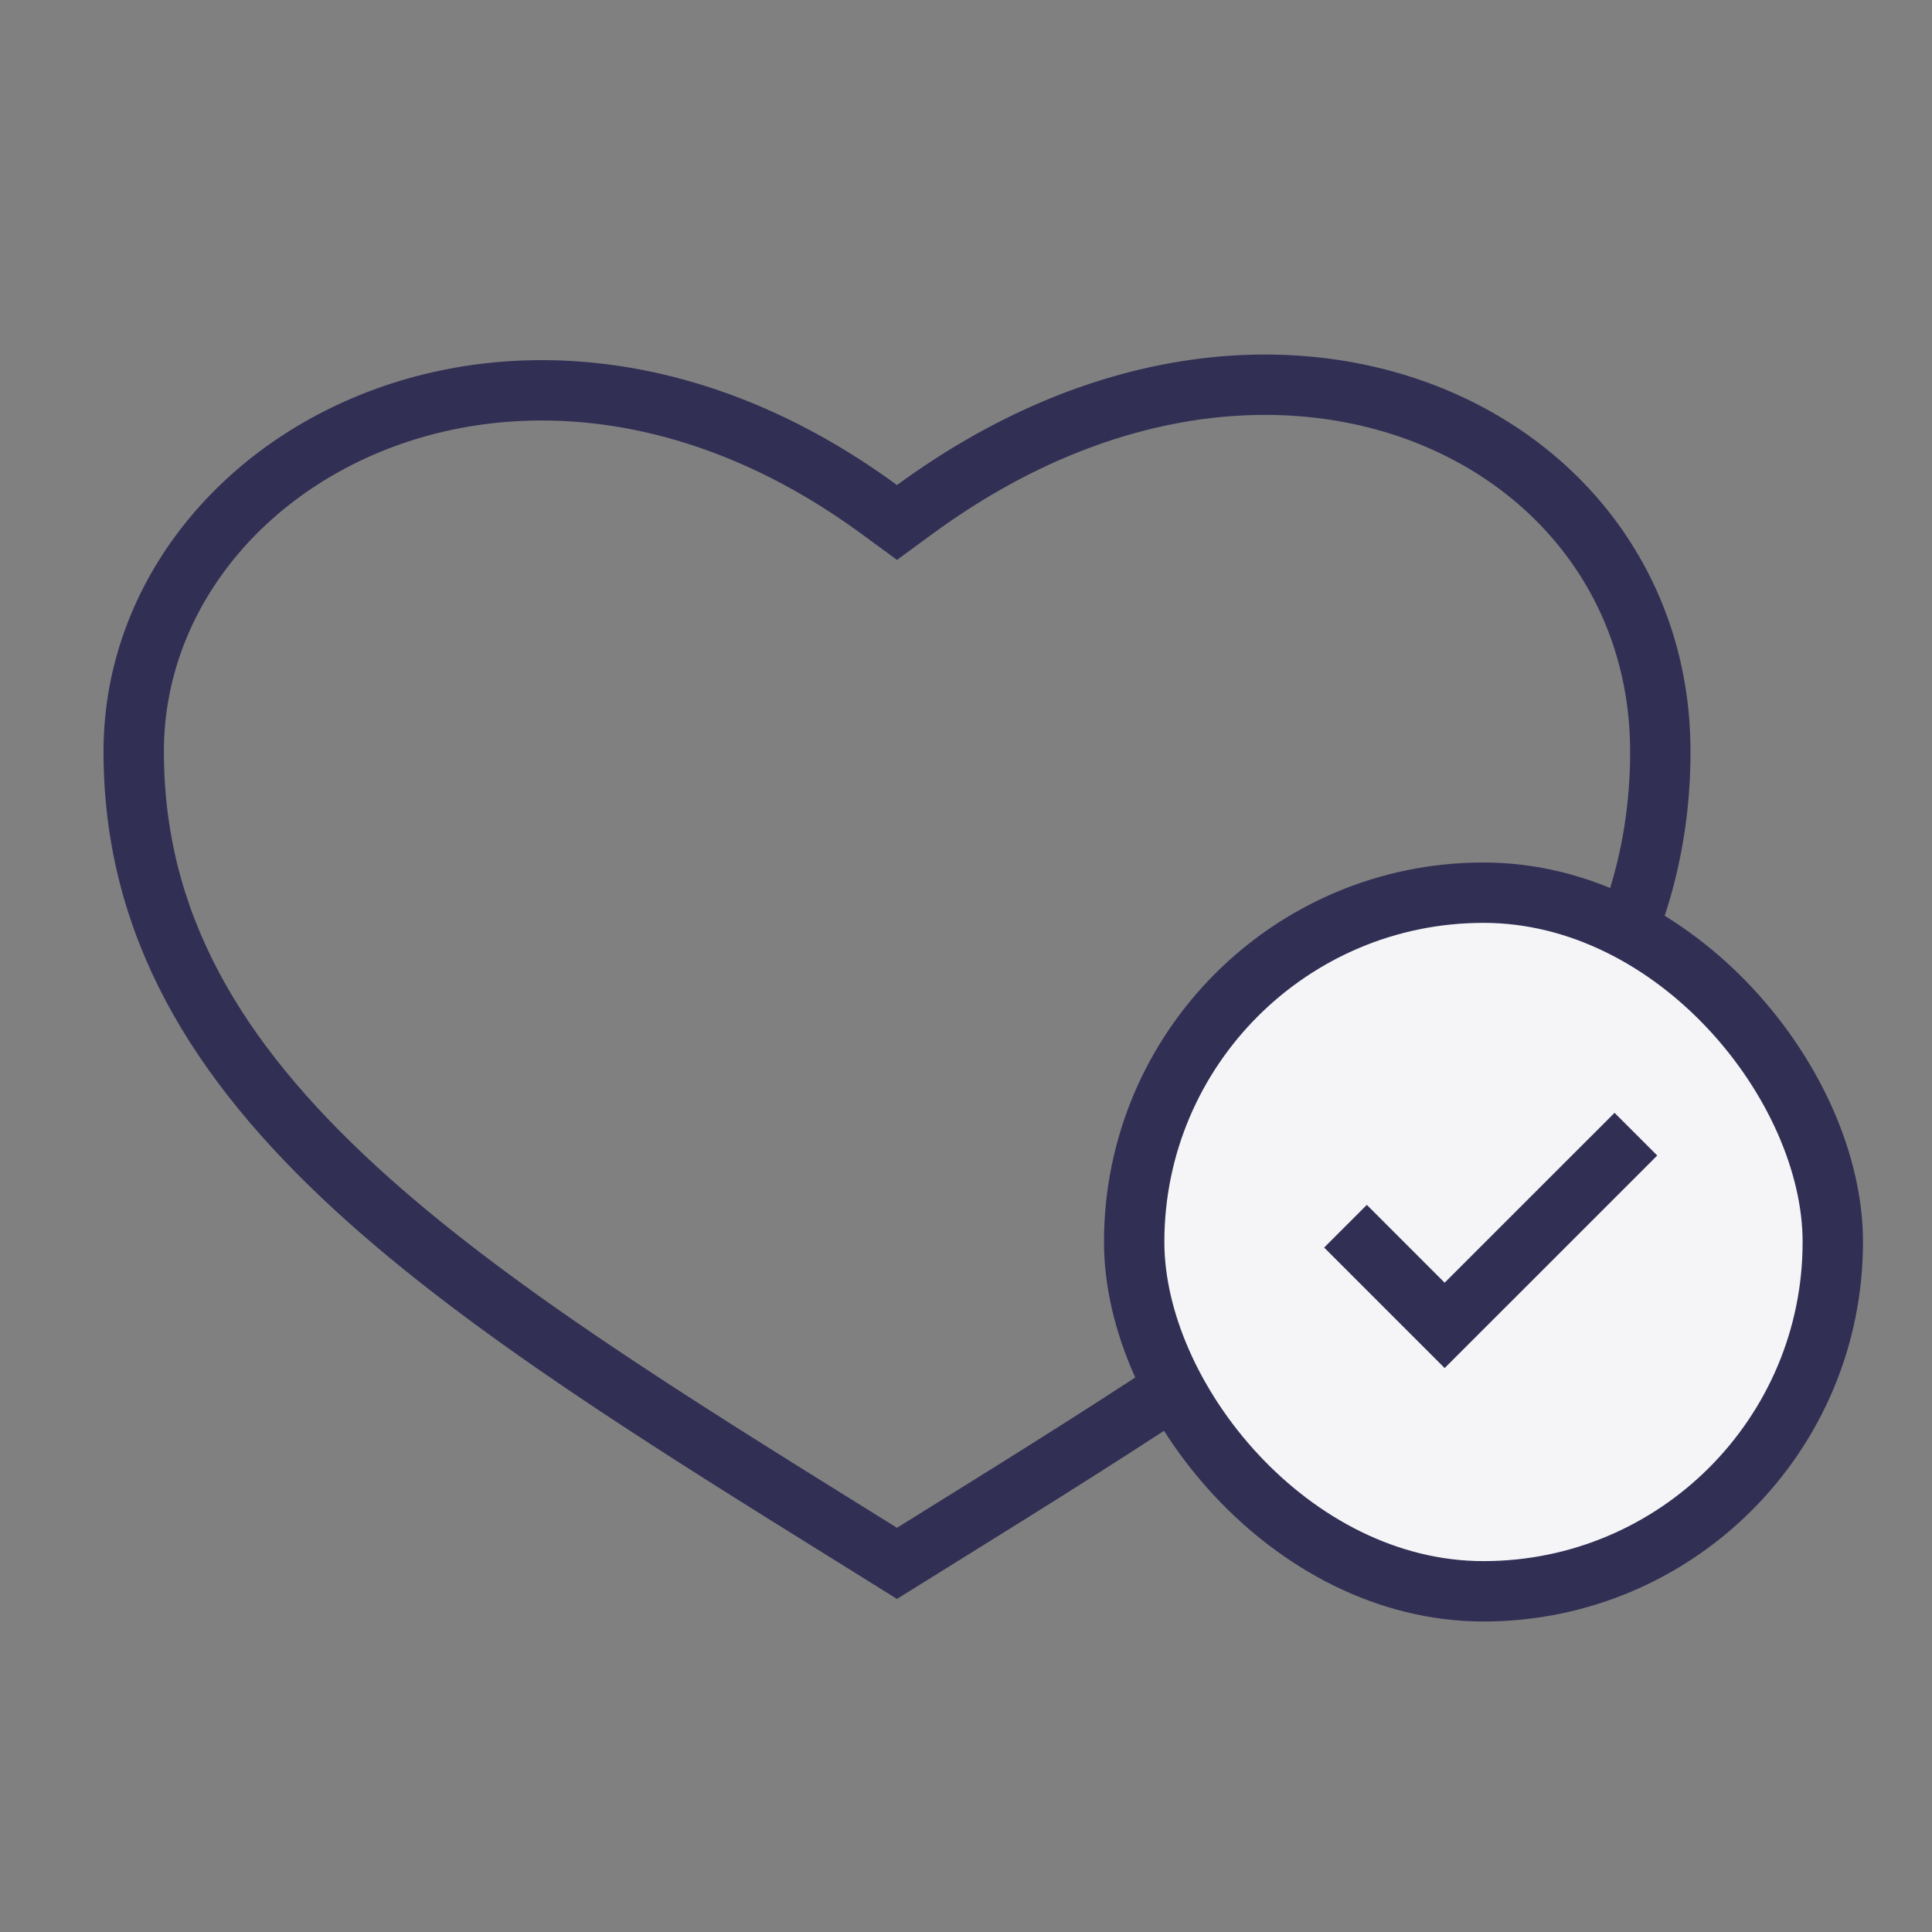 <svg width="64" height="64" viewBox="0 0 64 64" fill="none" xmlns="http://www.w3.org/2000/svg">
<rect x="0" y="0" width="64" height="64" fill="#808080" stroke="none"/>
<path d="M29.123 16.875L29.714 17.308L30.305 16.875C36.351 12.445 42.566 11.908 47.209 13.711C51.854 15.515 55 19.673 55 24.894C55 30.621 52.263 35.131 47.625 39.382C43.315 43.334 37.471 46.966 30.86 51.075C30.481 51.311 30.099 51.548 29.714 51.788C29.33 51.548 28.948 51.311 28.568 51.075C21.957 46.966 16.114 43.334 11.803 39.382C7.166 35.131 4.429 30.621 4.429 24.894C4.429 20.137 7.553 15.958 12.237 14.036C16.893 12.124 23.099 12.461 29.123 16.875Z" stroke="#322F55" stroke-width="2"/>
<rect x="37.571" y="29.571" width="23.143" height="23.143" rx="11.571" fill="#F5F5F8" stroke="#322F55" stroke-width="2"/>
<path d="M44.571 40.62L47.856 43.905L54.191 37.571" stroke="#322F55" stroke-width="2"/>
</svg>
